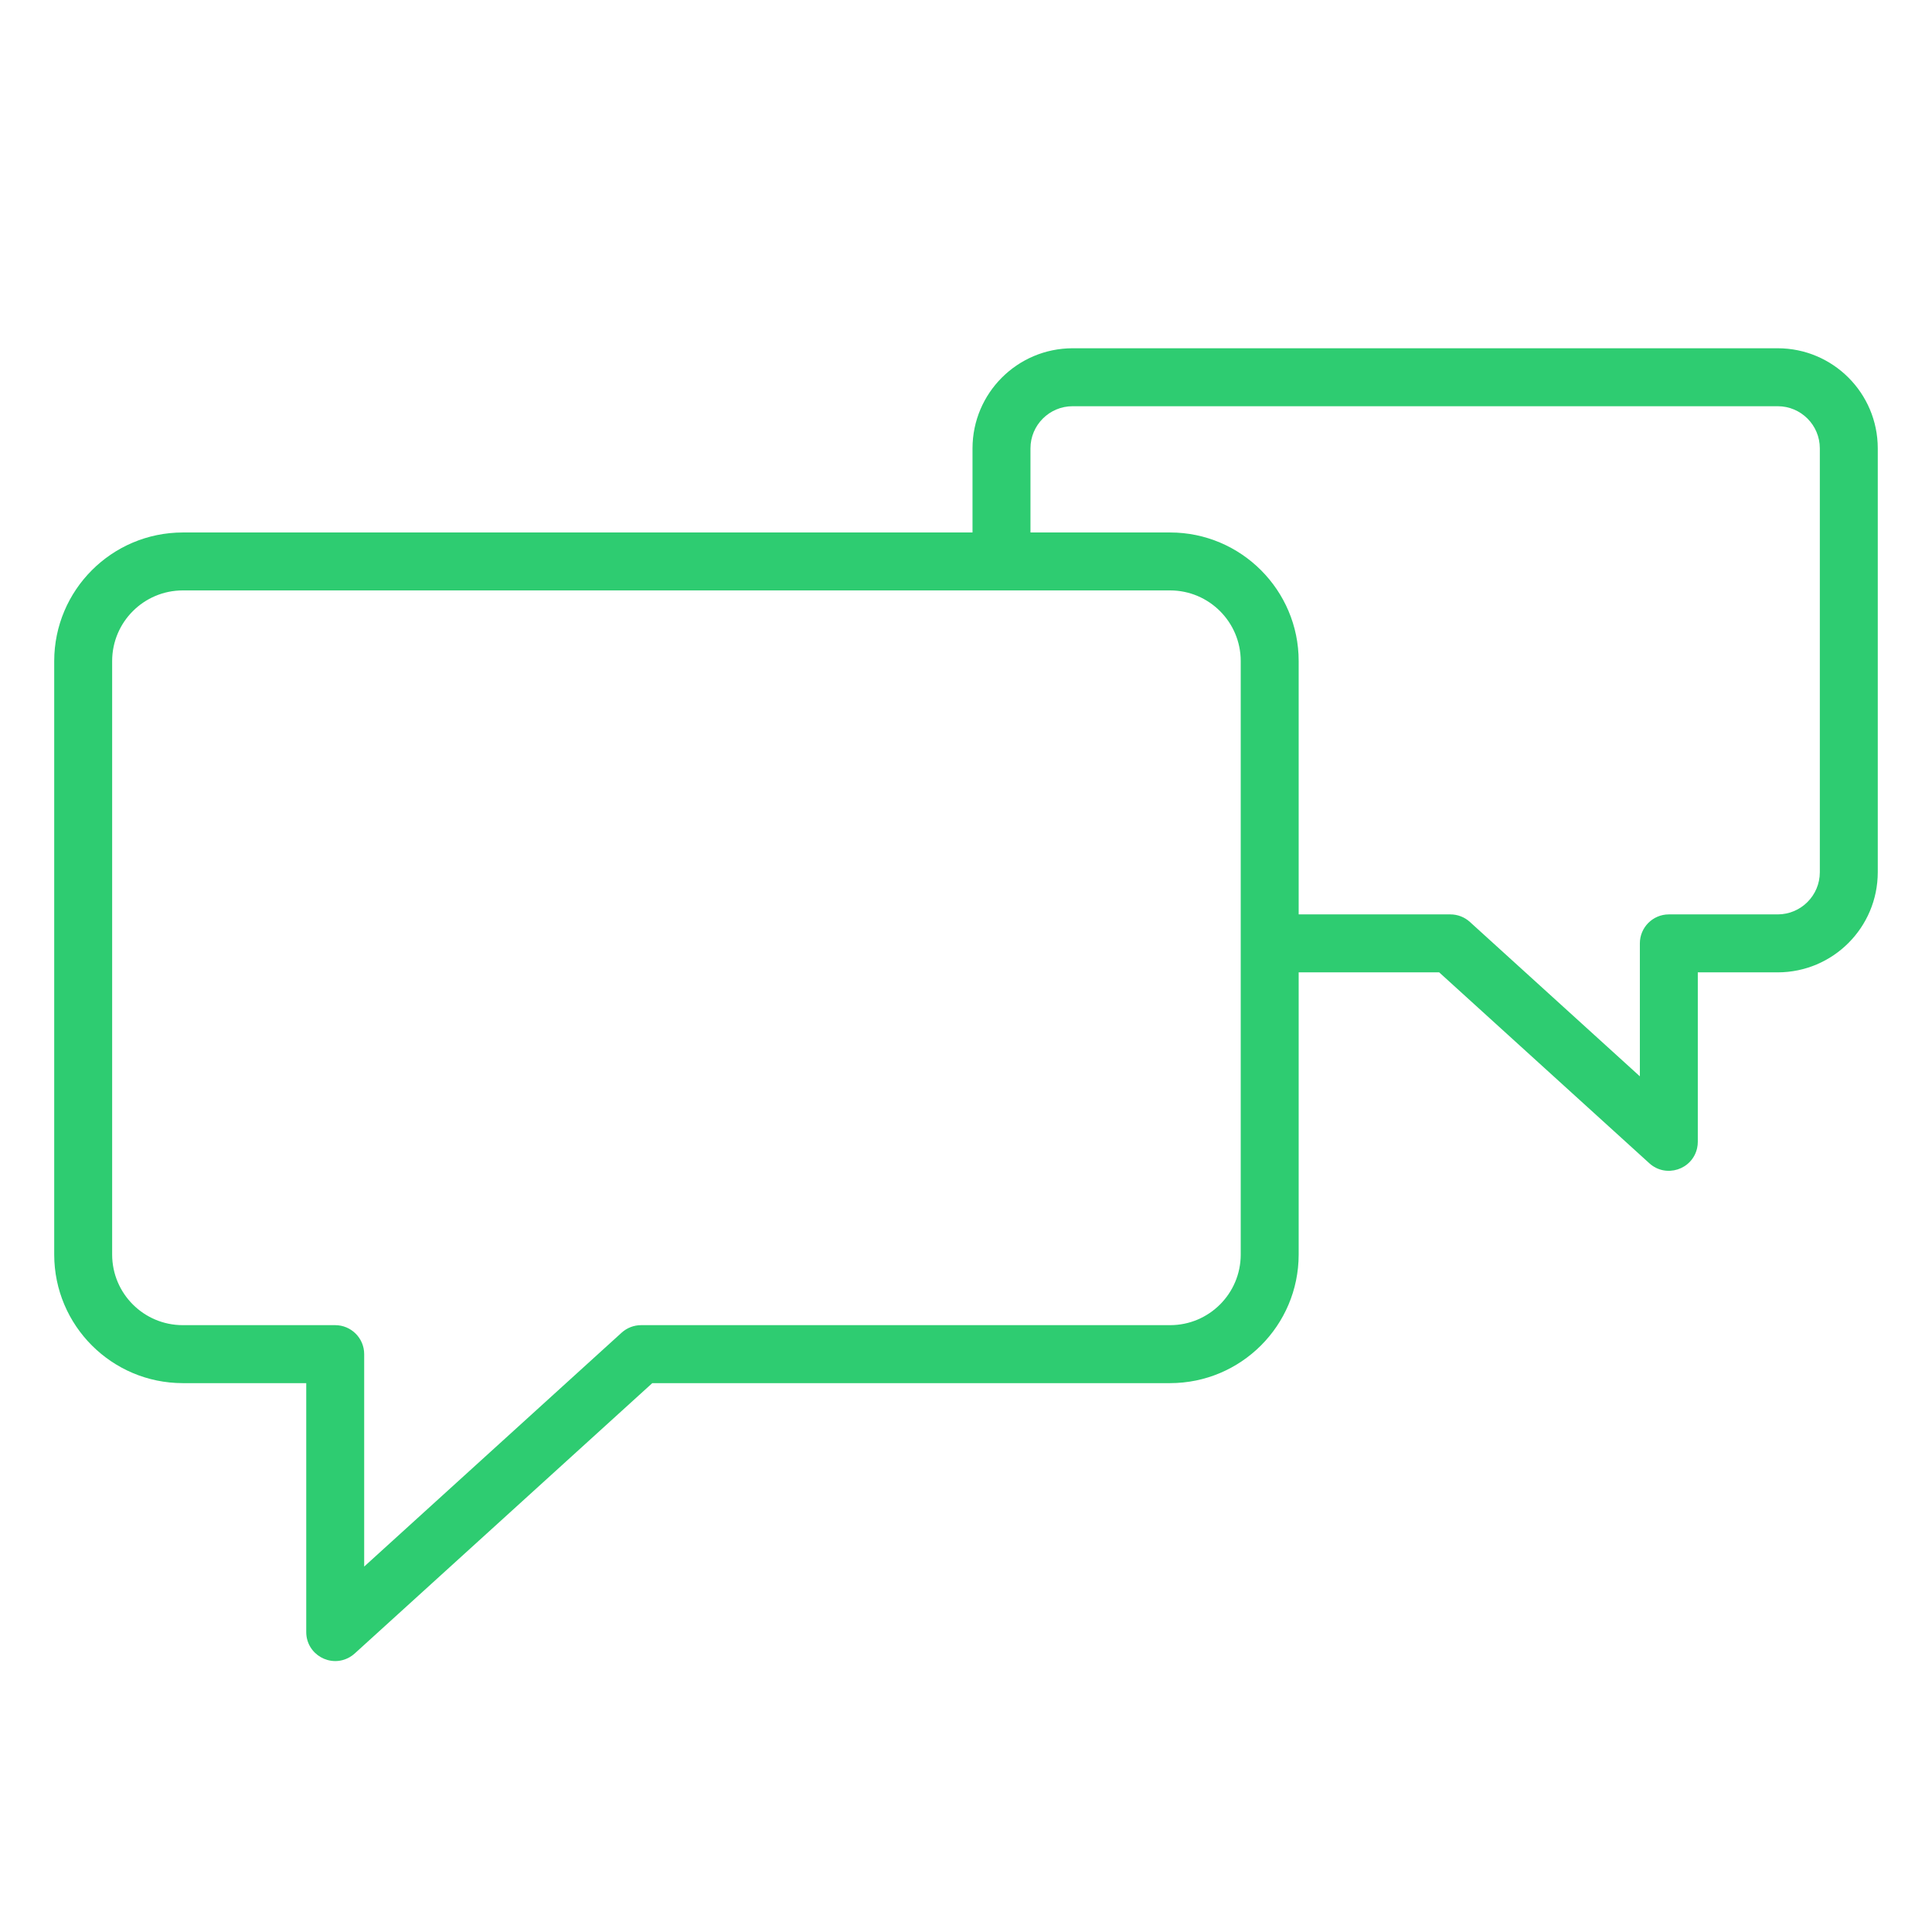<?xml version="1.0" encoding="UTF-8"?> <svg xmlns="http://www.w3.org/2000/svg" viewBox="1950 2450 100 100" width="100" height="100"><path fill="#2ecc71" stroke="none" fill-opacity="1" stroke-width="1" stroke-opacity="1" alignment-baseline="" baseline-shift="" color="rgb(51, 51, 51)" fill-rule="evenodd" font-size-adjust="none" id="tSvg10158a07c63" title="Path 5" d="M 2042.016 2468.026 C 2029.85 2468.026 2017.684 2468.026 2005.518 2468.026 C 2002.658 2468.029 2000.34 2470.347 2000.337 2473.207 C 2000.337 2474.658 2000.337 2476.11 2000.337 2477.561 C 1986.711 2477.561 1973.086 2477.561 1959.46 2477.561 C 1955.787 2477.565 1952.81 2480.543 1952.806 2484.216 C 1952.806 2494.457 1952.806 2504.698 1952.806 2514.939 C 1952.81 2518.612 1955.787 2521.588 1959.46 2521.591 C 1961.59 2521.591 1963.721 2521.591 1965.851 2521.591 C 1965.851 2525.886 1965.851 2530.18 1965.851 2534.475 C 1965.852 2535.63 1967.102 2536.351 1968.102 2535.773 C 1968.194 2535.72 1968.28 2535.657 1968.359 2535.585 C 1973.493 2530.92 1978.628 2526.256 1983.762 2521.591 C 1992.697 2521.591 2001.631 2521.591 2010.566 2521.591 C 2014.238 2521.587 2017.215 2518.611 2017.219 2514.939 C 2017.219 2510.069 2017.219 2505.199 2017.219 2500.329 C 2019.643 2500.329 2022.068 2500.329 2024.492 2500.329 C 2028.118 2503.623 2031.743 2506.916 2035.369 2510.21 C 2036.223 2510.987 2037.598 2510.547 2037.844 2509.419 C 2037.867 2509.314 2037.878 2509.207 2037.878 2509.1 C 2037.878 2506.176 2037.878 2503.253 2037.878 2500.329 C 2039.257 2500.329 2040.636 2500.329 2042.015 2500.329 C 2044.874 2500.325 2047.191 2498.006 2047.193 2495.147 C 2047.193 2487.834 2047.193 2480.52 2047.193 2473.207C 2047.192 2470.348 2044.875 2468.029 2042.016 2468.026Z M 2014.22 2514.938 C 2014.217 2516.954 2012.583 2518.588 2010.567 2518.59 C 2001.439 2518.59 1992.311 2518.59 1983.183 2518.59 C 1982.81 2518.59 1982.451 2518.729 1982.174 2518.98 C 1977.733 2523.015 1973.291 2527.05 1968.85 2531.085 C 1968.85 2527.42 1968.85 2523.755 1968.85 2520.09 C 1968.85 2519.262 1968.178 2518.59 1967.35 2518.59 C 1964.72 2518.59 1962.089 2518.59 1959.459 2518.59 C 1957.442 2518.588 1955.808 2516.955 1955.805 2514.938 C 1955.805 2504.697 1955.805 2494.456 1955.805 2484.215 C 1955.807 2482.198 1957.442 2480.563 1959.459 2480.56 C 1973.58 2480.56 1987.701 2480.56 2001.822 2480.56 C 2001.827 2480.56 2001.832 2480.561 2001.837 2480.561 C 2001.842 2480.561 2001.847 2480.56 2001.852 2480.56 C 2004.757 2480.56 2007.662 2480.56 2010.567 2480.56 C 2012.584 2480.563 2014.218 2482.198 2014.22 2484.215C 2014.22 2494.456 2014.22 2504.697 2014.22 2514.938Z M 2044.194 2495.147 C 2044.193 2496.35 2043.219 2497.326 2042.016 2497.329 C 2040.137 2497.329 2038.258 2497.329 2036.379 2497.329 C 2035.551 2497.329 2034.879 2498.001 2034.879 2498.829 C 2034.879 2501.123 2034.879 2503.417 2034.879 2505.711 C 2031.946 2503.047 2029.014 2500.383 2026.081 2497.719 C 2025.805 2497.468 2025.445 2497.329 2025.072 2497.329 C 2022.454 2497.329 2019.837 2497.329 2017.219 2497.329 C 2017.219 2492.958 2017.219 2488.587 2017.219 2484.216 C 2017.219 2480.547 2014.234 2477.561 2010.566 2477.561 C 2008.156 2477.561 2005.747 2477.561 2003.337 2477.561 C 2003.337 2476.11 2003.337 2474.658 2003.337 2473.207 C 2003.337 2472.004 2004.316 2471.026 2005.518 2471.026 C 2017.684 2471.026 2029.85 2471.026 2042.016 2471.026 C 2043.217 2471.026 2044.194 2472.004 2044.194 2473.207C 2044.194 2480.52 2044.194 2487.834 2044.194 2495.147Z"></path><defs> </defs></svg> 